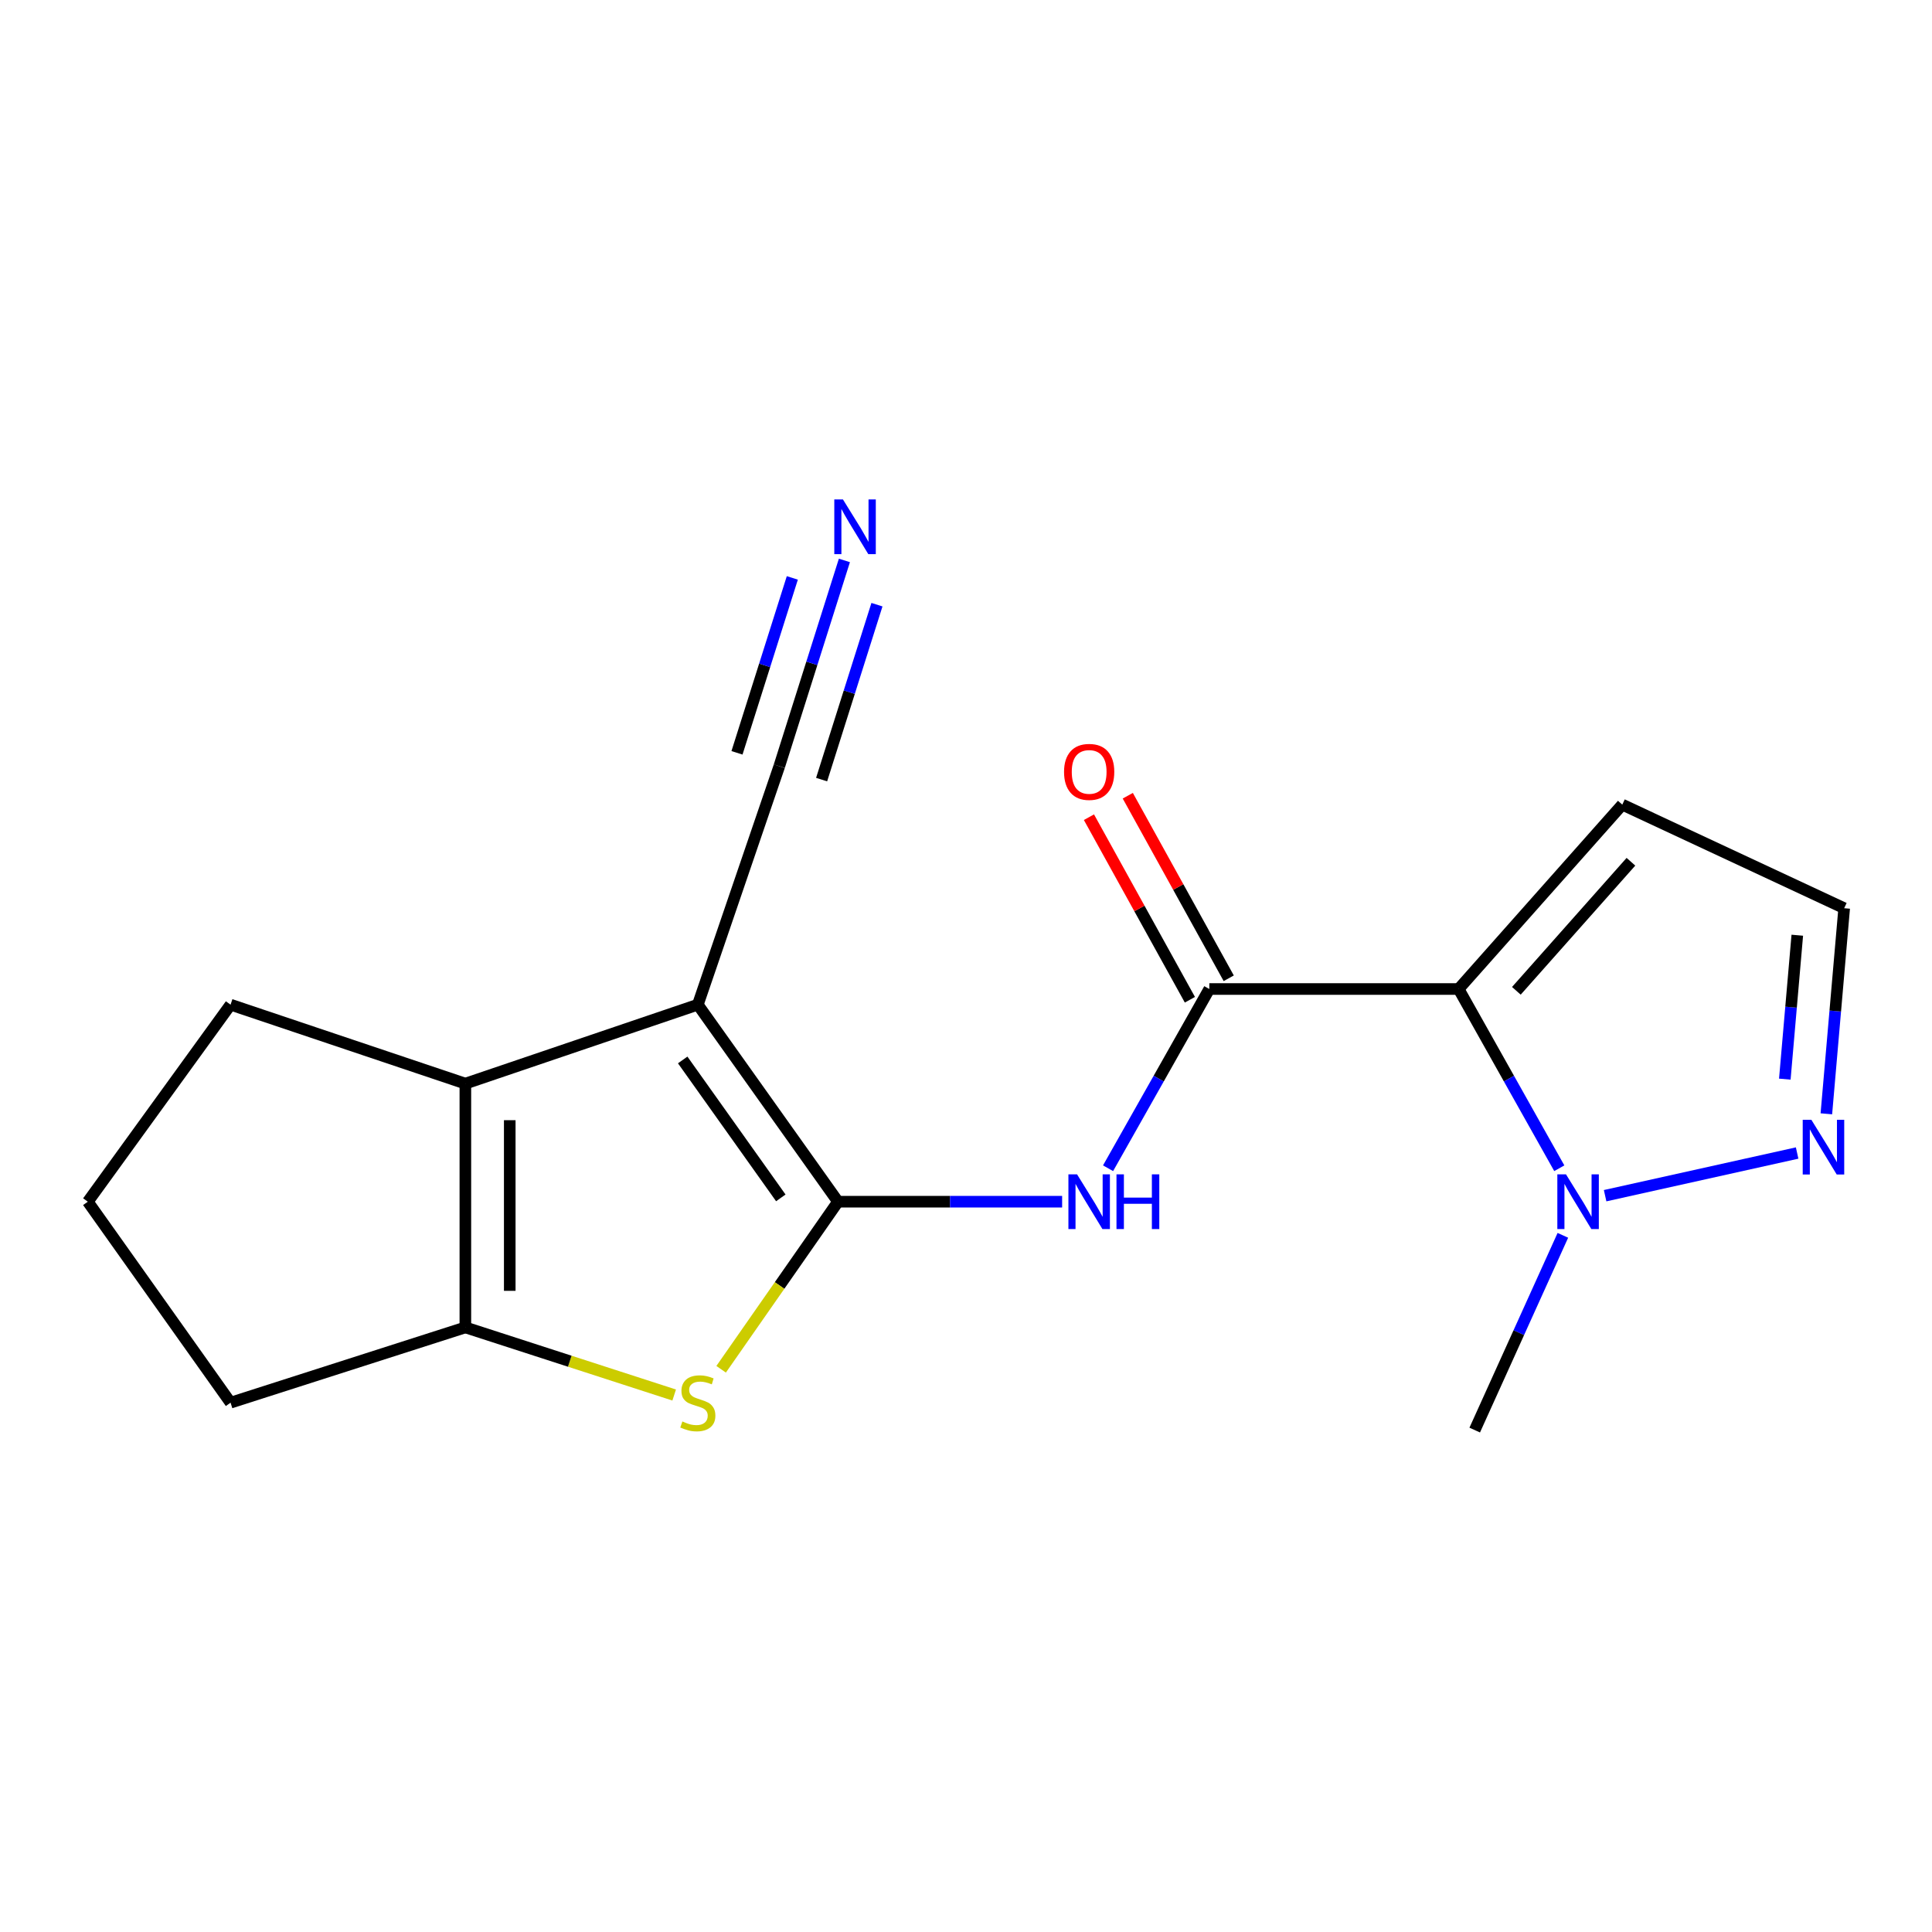 <?xml version='1.0' encoding='iso-8859-1'?>
<svg version='1.1' baseProfile='full'
              xmlns='http://www.w3.org/2000/svg'
                      xmlns:rdkit='http://www.rdkit.org/xml'
                      xmlns:xlink='http://www.w3.org/1999/xlink'
                  xml:space='preserve'
width='1000px' height='1000px' viewBox='0 0 1000 1000'>
<!-- END OF HEADER -->
<rect style='opacity:1.0;fill:#FFFFFF;stroke:none' width='1000' height='1000' x='0' y='0'> </rect>
<path class='bond-0' d='M 433.75,622 L 361.196,520.016' style='fill:none;fill-rule:evenodd;stroke:#000000;stroke-width:6px;stroke-linecap:butt;stroke-linejoin:miter;stroke-opacity:1' />
<path class='bond-0' d='M 404.149,620.019 L 353.361,548.63' style='fill:none;fill-rule:evenodd;stroke:#000000;stroke-width:6px;stroke-linecap:butt;stroke-linejoin:miter;stroke-opacity:1' />
<path class='bond-2' d='M 433.75,622 L 403.503,665.368' style='fill:none;fill-rule:evenodd;stroke:#000000;stroke-width:6px;stroke-linecap:butt;stroke-linejoin:miter;stroke-opacity:1' />
<path class='bond-2' d='M 403.503,665.368 L 373.256,708.735' style='fill:none;fill-rule:evenodd;stroke:#CCCC00;stroke-width:6px;stroke-linecap:butt;stroke-linejoin:miter;stroke-opacity:1' />
<path class='bond-5' d='M 433.75,622 L 491.754,622' style='fill:none;fill-rule:evenodd;stroke:#000000;stroke-width:6px;stroke-linecap:butt;stroke-linejoin:miter;stroke-opacity:1' />
<path class='bond-5' d='M 491.754,622 L 549.758,622' style='fill:none;fill-rule:evenodd;stroke:#0000FF;stroke-width:6px;stroke-linecap:butt;stroke-linejoin:miter;stroke-opacity:1' />
<path class='bond-3' d='M 361.196,520.016 L 240.872,560.881' style='fill:none;fill-rule:evenodd;stroke:#000000;stroke-width:6px;stroke-linecap:butt;stroke-linejoin:miter;stroke-opacity:1' />
<path class='bond-9' d='M 361.196,520.016 L 403.363,396.59' style='fill:none;fill-rule:evenodd;stroke:#000000;stroke-width:6px;stroke-linecap:butt;stroke-linejoin:miter;stroke-opacity:1' />
<path class='bond-1' d='M 754.98,511.911 L 625.939,511.911' style='fill:none;fill-rule:evenodd;stroke:#000000;stroke-width:6px;stroke-linecap:butt;stroke-linejoin:miter;stroke-opacity:1' />
<path class='bond-7' d='M 754.98,511.911 L 781.034,558.297' style='fill:none;fill-rule:evenodd;stroke:#000000;stroke-width:6px;stroke-linecap:butt;stroke-linejoin:miter;stroke-opacity:1' />
<path class='bond-7' d='M 781.034,558.297 L 807.087,604.683' style='fill:none;fill-rule:evenodd;stroke:#0000FF;stroke-width:6px;stroke-linecap:butt;stroke-linejoin:miter;stroke-opacity:1' />
<path class='bond-10' d='M 754.98,511.911 L 839.697,416.474' style='fill:none;fill-rule:evenodd;stroke:#000000;stroke-width:6px;stroke-linecap:butt;stroke-linejoin:miter;stroke-opacity:1' />
<path class='bond-10' d='M 784.868,512.846 L 844.169,446.04' style='fill:none;fill-rule:evenodd;stroke:#000000;stroke-width:6px;stroke-linecap:butt;stroke-linejoin:miter;stroke-opacity:1' />
<path class='bond-6' d='M 348.954,722.062 L 294.913,704.562' style='fill:none;fill-rule:evenodd;stroke:#CCCC00;stroke-width:6px;stroke-linecap:butt;stroke-linejoin:miter;stroke-opacity:1' />
<path class='bond-6' d='M 294.913,704.562 L 240.872,687.063' style='fill:none;fill-rule:evenodd;stroke:#000000;stroke-width:6px;stroke-linecap:butt;stroke-linejoin:miter;stroke-opacity:1' />
<path class='bond-14' d='M 240.872,560.881 L 119.336,520.016' style='fill:none;fill-rule:evenodd;stroke:#000000;stroke-width:6px;stroke-linecap:butt;stroke-linejoin:miter;stroke-opacity:1' />
<path class='bond-18' d='M 240.872,560.881 L 240.872,687.063' style='fill:none;fill-rule:evenodd;stroke:#000000;stroke-width:6px;stroke-linecap:butt;stroke-linejoin:miter;stroke-opacity:1' />
<path class='bond-18' d='M 263.845,579.808 L 263.845,668.135' style='fill:none;fill-rule:evenodd;stroke:#000000;stroke-width:6px;stroke-linecap:butt;stroke-linejoin:miter;stroke-opacity:1' />
<path class='bond-4' d='M 625.939,511.911 L 599.736,558.295' style='fill:none;fill-rule:evenodd;stroke:#000000;stroke-width:6px;stroke-linecap:butt;stroke-linejoin:miter;stroke-opacity:1' />
<path class='bond-4' d='M 599.736,558.295 L 573.533,604.679' style='fill:none;fill-rule:evenodd;stroke:#0000FF;stroke-width:6px;stroke-linecap:butt;stroke-linejoin:miter;stroke-opacity:1' />
<path class='bond-13' d='M 635.991,506.353 L 609.865,459.108' style='fill:none;fill-rule:evenodd;stroke:#000000;stroke-width:6px;stroke-linecap:butt;stroke-linejoin:miter;stroke-opacity:1' />
<path class='bond-13' d='M 609.865,459.108 L 583.739,411.864' style='fill:none;fill-rule:evenodd;stroke:#FF0000;stroke-width:6px;stroke-linecap:butt;stroke-linejoin:miter;stroke-opacity:1' />
<path class='bond-13' d='M 615.888,517.47 L 589.762,470.225' style='fill:none;fill-rule:evenodd;stroke:#000000;stroke-width:6px;stroke-linecap:butt;stroke-linejoin:miter;stroke-opacity:1' />
<path class='bond-13' d='M 589.762,470.225 L 563.635,422.981' style='fill:none;fill-rule:evenodd;stroke:#FF0000;stroke-width:6px;stroke-linecap:butt;stroke-linejoin:miter;stroke-opacity:1' />
<path class='bond-15' d='M 240.872,687.063 L 119.336,726.026' style='fill:none;fill-rule:evenodd;stroke:#000000;stroke-width:6px;stroke-linecap:butt;stroke-linejoin:miter;stroke-opacity:1' />
<path class='bond-8' d='M 830.806,618.89 L 930.191,596.8' style='fill:none;fill-rule:evenodd;stroke:#0000FF;stroke-width:6px;stroke-linecap:butt;stroke-linejoin:miter;stroke-opacity:1' />
<path class='bond-16' d='M 808.937,639.404 L 786.125,689.804' style='fill:none;fill-rule:evenodd;stroke:#0000FF;stroke-width:6px;stroke-linecap:butt;stroke-linejoin:miter;stroke-opacity:1' />
<path class='bond-16' d='M 786.125,689.804 L 763.314,740.205' style='fill:none;fill-rule:evenodd;stroke:#000000;stroke-width:6px;stroke-linecap:butt;stroke-linejoin:miter;stroke-opacity:1' />
<path class='bond-20' d='M 945.321,576.506 L 949.933,523.297' style='fill:none;fill-rule:evenodd;stroke:#0000FF;stroke-width:6px;stroke-linecap:butt;stroke-linejoin:miter;stroke-opacity:1' />
<path class='bond-20' d='M 949.933,523.297 L 954.545,470.089' style='fill:none;fill-rule:evenodd;stroke:#000000;stroke-width:6px;stroke-linecap:butt;stroke-linejoin:miter;stroke-opacity:1' />
<path class='bond-20' d='M 923.819,558.56 L 927.047,521.314' style='fill:none;fill-rule:evenodd;stroke:#0000FF;stroke-width:6px;stroke-linecap:butt;stroke-linejoin:miter;stroke-opacity:1' />
<path class='bond-20' d='M 927.047,521.314 L 930.275,484.068' style='fill:none;fill-rule:evenodd;stroke:#000000;stroke-width:6px;stroke-linecap:butt;stroke-linejoin:miter;stroke-opacity:1' />
<path class='bond-11' d='M 403.363,396.59 L 420.212,343.334' style='fill:none;fill-rule:evenodd;stroke:#000000;stroke-width:6px;stroke-linecap:butt;stroke-linejoin:miter;stroke-opacity:1' />
<path class='bond-11' d='M 420.212,343.334 L 437.061,290.077' style='fill:none;fill-rule:evenodd;stroke:#0000FF;stroke-width:6px;stroke-linecap:butt;stroke-linejoin:miter;stroke-opacity:1' />
<path class='bond-11' d='M 425.265,403.52 L 439.587,358.252' style='fill:none;fill-rule:evenodd;stroke:#000000;stroke-width:6px;stroke-linecap:butt;stroke-linejoin:miter;stroke-opacity:1' />
<path class='bond-11' d='M 439.587,358.252 L 453.909,312.983' style='fill:none;fill-rule:evenodd;stroke:#0000FF;stroke-width:6px;stroke-linecap:butt;stroke-linejoin:miter;stroke-opacity:1' />
<path class='bond-11' d='M 381.461,389.661 L 395.783,344.393' style='fill:none;fill-rule:evenodd;stroke:#000000;stroke-width:6px;stroke-linecap:butt;stroke-linejoin:miter;stroke-opacity:1' />
<path class='bond-11' d='M 395.783,344.393 L 410.104,299.125' style='fill:none;fill-rule:evenodd;stroke:#0000FF;stroke-width:6px;stroke-linecap:butt;stroke-linejoin:miter;stroke-opacity:1' />
<path class='bond-12' d='M 839.697,416.474 L 954.545,470.089' style='fill:none;fill-rule:evenodd;stroke:#000000;stroke-width:6px;stroke-linecap:butt;stroke-linejoin:miter;stroke-opacity:1' />
<path class='bond-19' d='M 119.336,520.016 L 45.455,622' style='fill:none;fill-rule:evenodd;stroke:#000000;stroke-width:6px;stroke-linecap:butt;stroke-linejoin:miter;stroke-opacity:1' />
<path class='bond-17' d='M 119.336,726.026 L 45.455,622' style='fill:none;fill-rule:evenodd;stroke:#000000;stroke-width:6px;stroke-linecap:butt;stroke-linejoin:miter;stroke-opacity:1' />
<path  class='atom-3' d='M 353.196 735.746
Q 353.516 735.866, 354.836 736.426
Q 356.156 736.986, 357.596 737.346
Q 359.076 737.666, 360.516 737.666
Q 363.196 737.666, 364.756 736.386
Q 366.316 735.066, 366.316 732.786
Q 366.316 731.226, 365.516 730.266
Q 364.756 729.306, 363.556 728.786
Q 362.356 728.266, 360.356 727.666
Q 357.836 726.906, 356.316 726.186
Q 354.836 725.466, 353.756 723.946
Q 352.716 722.426, 352.716 719.866
Q 352.716 716.306, 355.116 714.106
Q 357.556 711.906, 362.356 711.906
Q 365.636 711.906, 369.356 713.466
L 368.436 716.546
Q 365.036 715.146, 362.476 715.146
Q 359.716 715.146, 358.196 716.306
Q 356.676 717.426, 356.716 719.386
Q 356.716 720.906, 357.476 721.826
Q 358.276 722.746, 359.396 723.266
Q 360.556 723.786, 362.476 724.386
Q 365.036 725.186, 366.556 725.986
Q 368.076 726.786, 369.156 728.426
Q 370.276 730.026, 370.276 732.786
Q 370.276 736.706, 367.636 738.826
Q 365.036 740.906, 360.676 740.906
Q 358.156 740.906, 356.236 740.346
Q 354.356 739.826, 352.116 738.906
L 353.196 735.746
' fill='#CCCC00'/>
<path  class='atom-6' d='M 557.488 607.84
L 566.768 622.84
Q 567.688 624.32, 569.168 627
Q 570.648 629.68, 570.728 629.84
L 570.728 607.84
L 574.488 607.84
L 574.488 636.16
L 570.608 636.16
L 560.648 619.76
Q 559.488 617.84, 558.248 615.64
Q 557.048 613.44, 556.688 612.76
L 556.688 636.16
L 553.008 636.16
L 553.008 607.84
L 557.488 607.84
' fill='#0000FF'/>
<path  class='atom-6' d='M 577.888 607.84
L 581.728 607.84
L 581.728 619.88
L 596.208 619.88
L 596.208 607.84
L 600.048 607.84
L 600.048 636.16
L 596.208 636.16
L 596.208 623.08
L 581.728 623.08
L 581.728 636.16
L 577.888 636.16
L 577.888 607.84
' fill='#0000FF'/>
<path  class='atom-8' d='M 810.554 607.84
L 819.834 622.84
Q 820.754 624.32, 822.234 627
Q 823.714 629.68, 823.794 629.84
L 823.794 607.84
L 827.554 607.84
L 827.554 636.16
L 823.674 636.16
L 813.714 619.76
Q 812.554 617.84, 811.314 615.64
Q 810.114 613.44, 809.754 612.76
L 809.754 636.16
L 806.074 636.16
L 806.074 607.84
L 810.554 607.84
' fill='#0000FF'/>
<path  class='atom-9' d='M 937.565 579.609
L 946.845 594.609
Q 947.765 596.089, 949.245 598.769
Q 950.725 601.449, 950.805 601.609
L 950.805 579.609
L 954.565 579.609
L 954.565 607.929
L 950.685 607.929
L 940.725 591.529
Q 939.565 589.609, 938.325 587.409
Q 937.125 585.209, 936.765 584.529
L 936.765 607.929
L 933.085 607.929
L 933.085 579.609
L 937.565 579.609
' fill='#0000FF'/>
<path  class='atom-12' d='M 436.309 258.508
L 445.589 273.508
Q 446.509 274.988, 447.989 277.668
Q 449.469 280.348, 449.549 280.508
L 449.549 258.508
L 453.309 258.508
L 453.309 286.828
L 449.429 286.828
L 439.469 270.428
Q 438.309 268.508, 437.069 266.308
Q 435.869 264.108, 435.509 263.428
L 435.509 286.828
L 431.829 286.828
L 431.829 258.508
L 436.309 258.508
' fill='#0000FF'/>
<path  class='atom-14' d='M 550.748 399.529
Q 550.748 392.729, 554.108 388.929
Q 557.468 385.129, 563.748 385.129
Q 570.028 385.129, 573.388 388.929
Q 576.748 392.729, 576.748 399.529
Q 576.748 406.409, 573.348 410.329
Q 569.948 414.209, 563.748 414.209
Q 557.508 414.209, 554.108 410.329
Q 550.748 406.449, 550.748 399.529
M 563.748 411.009
Q 568.068 411.009, 570.388 408.129
Q 572.748 405.209, 572.748 399.529
Q 572.748 393.969, 570.388 391.169
Q 568.068 388.329, 563.748 388.329
Q 559.428 388.329, 557.068 391.129
Q 554.748 393.929, 554.748 399.529
Q 554.748 405.249, 557.068 408.129
Q 559.428 411.009, 563.748 411.009
' fill='#FF0000'/>
</svg>
